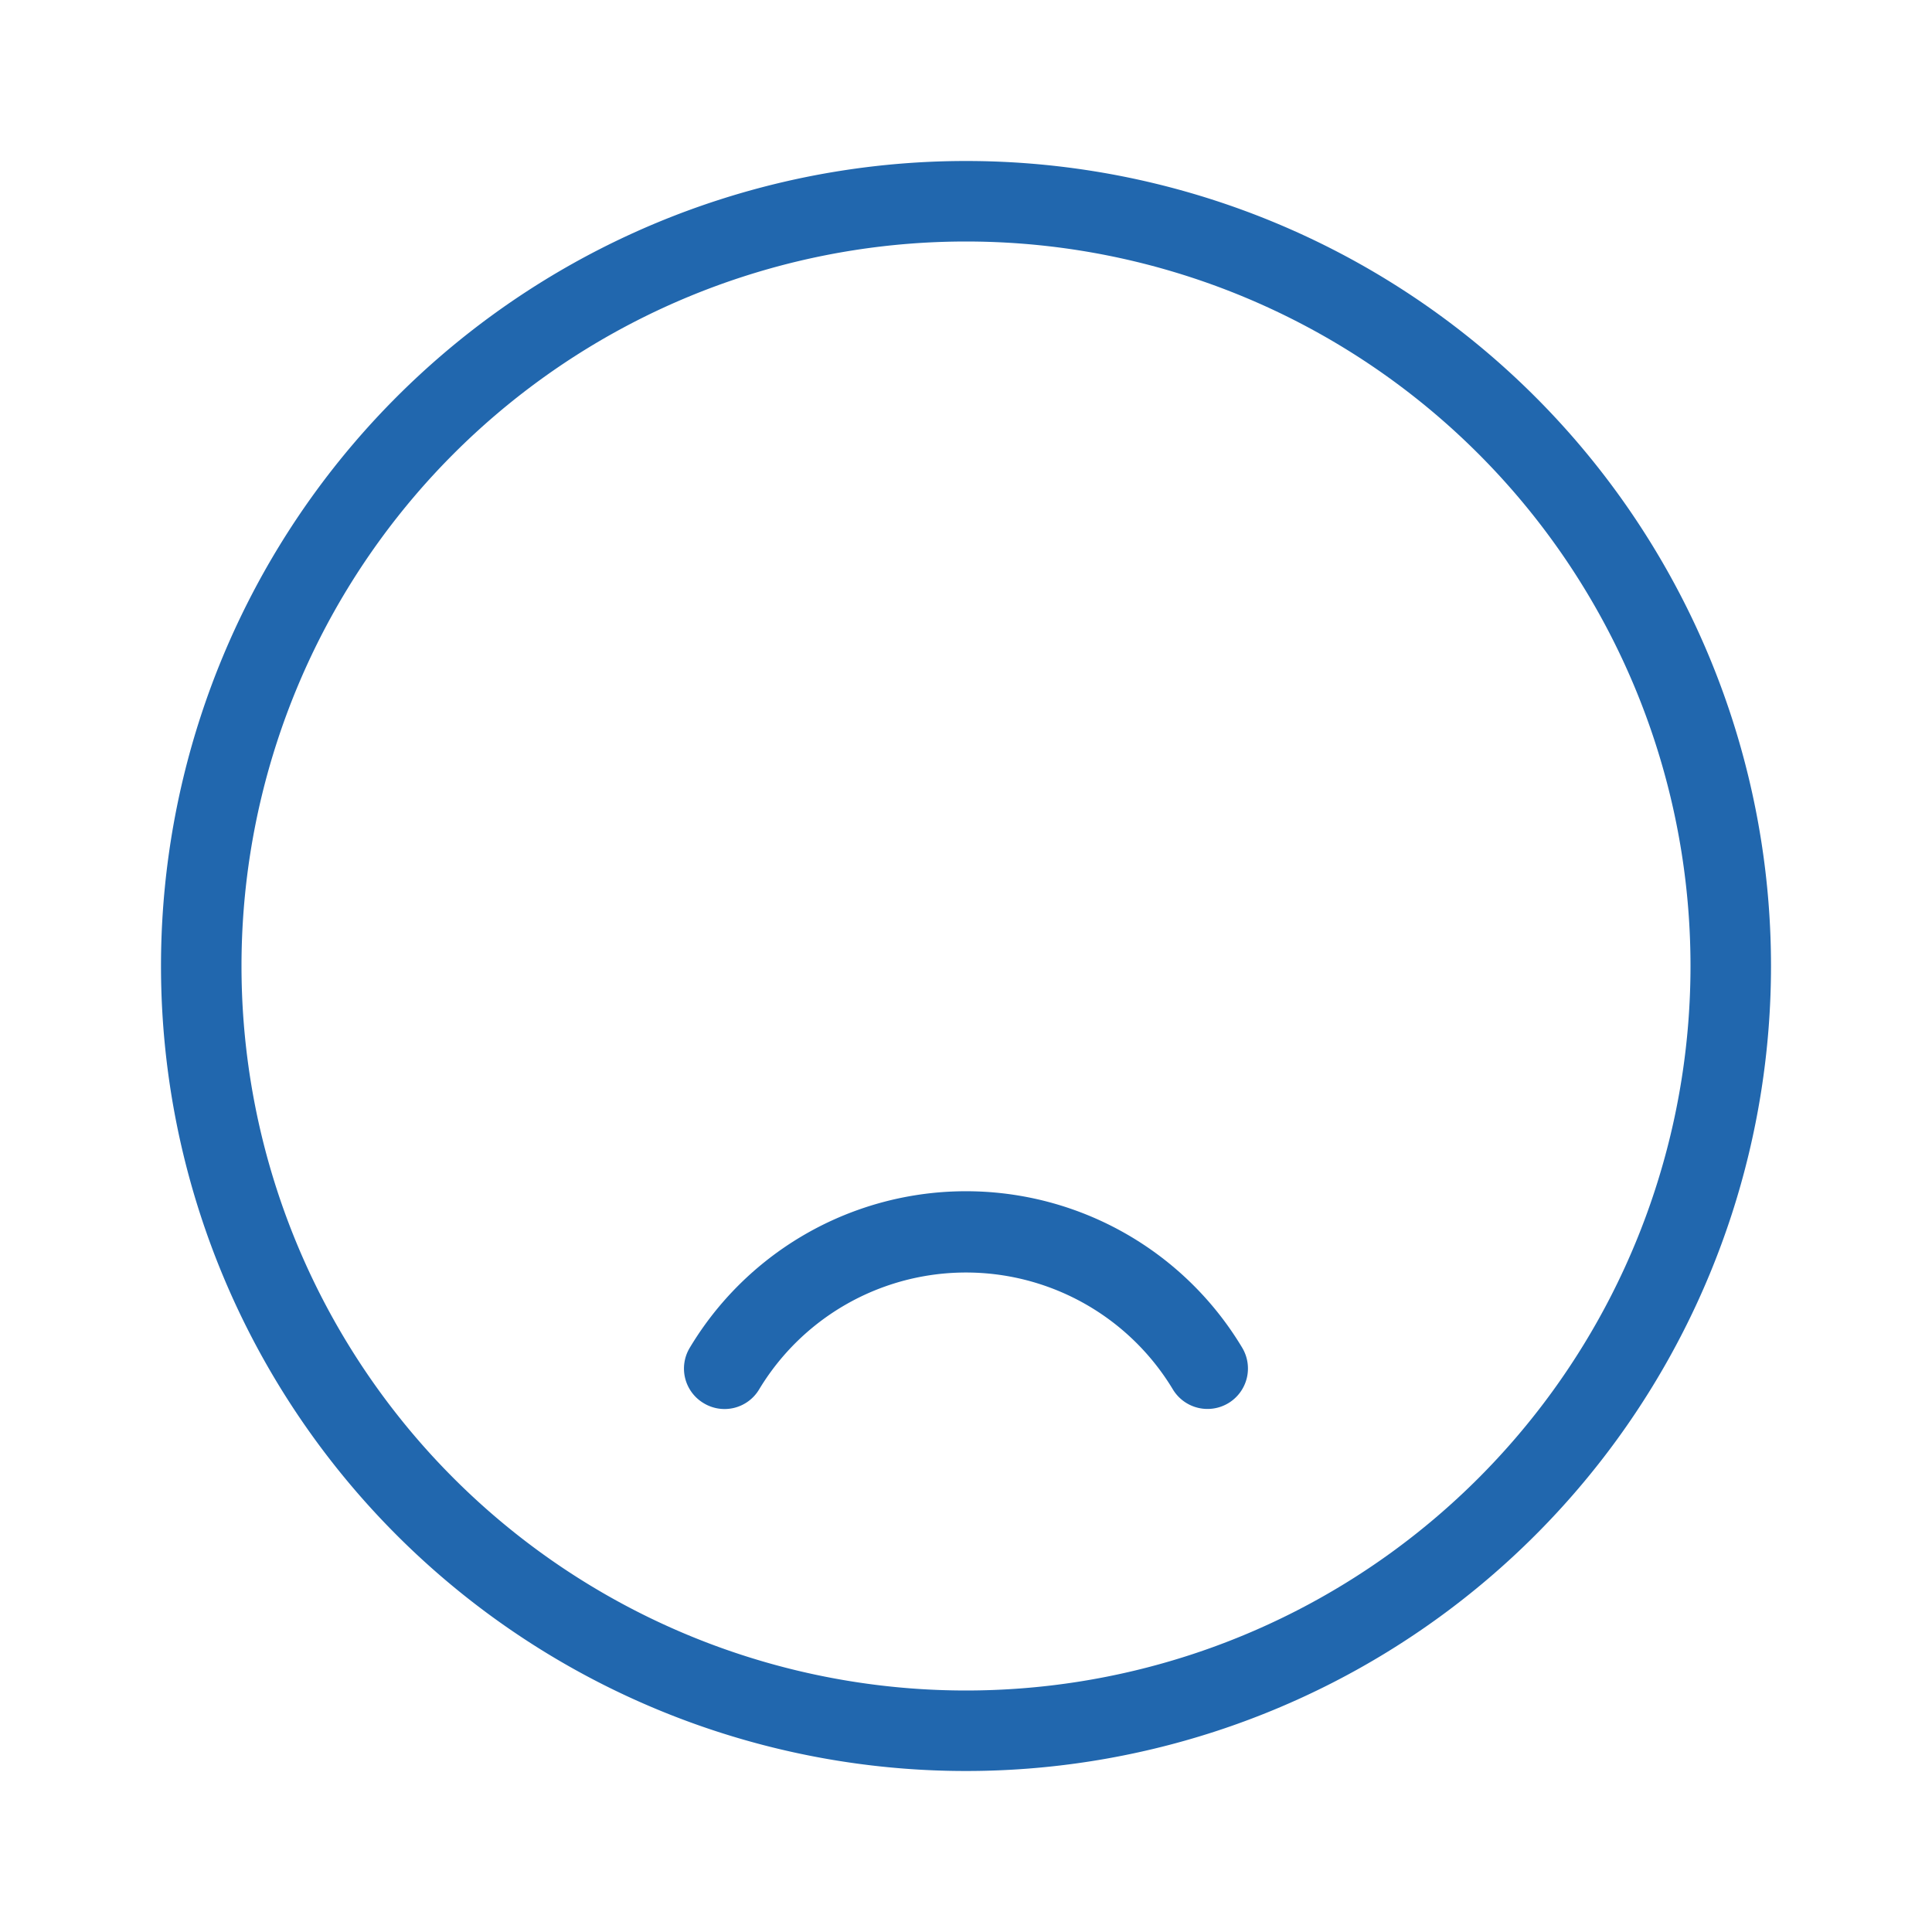 <svg xmlns="http://www.w3.org/2000/svg" width="24" height="24" fill="none"><path fill="#2167ae" d="M21 12a9 9 0 1 0-18 0 9 9 0 0 0 18 0m1 0a10 10 0 1 1-20 0 10 10 0 0 1 20 0M8.74 17.43a.5.5 0 0 0 .69-.17 3 3 0 0 1 5.14 0 .5.5 0 1 0 .86-.52 4 4 0 0 0-6.86 0 .5.5 0 0 0 .17.69"/></svg>